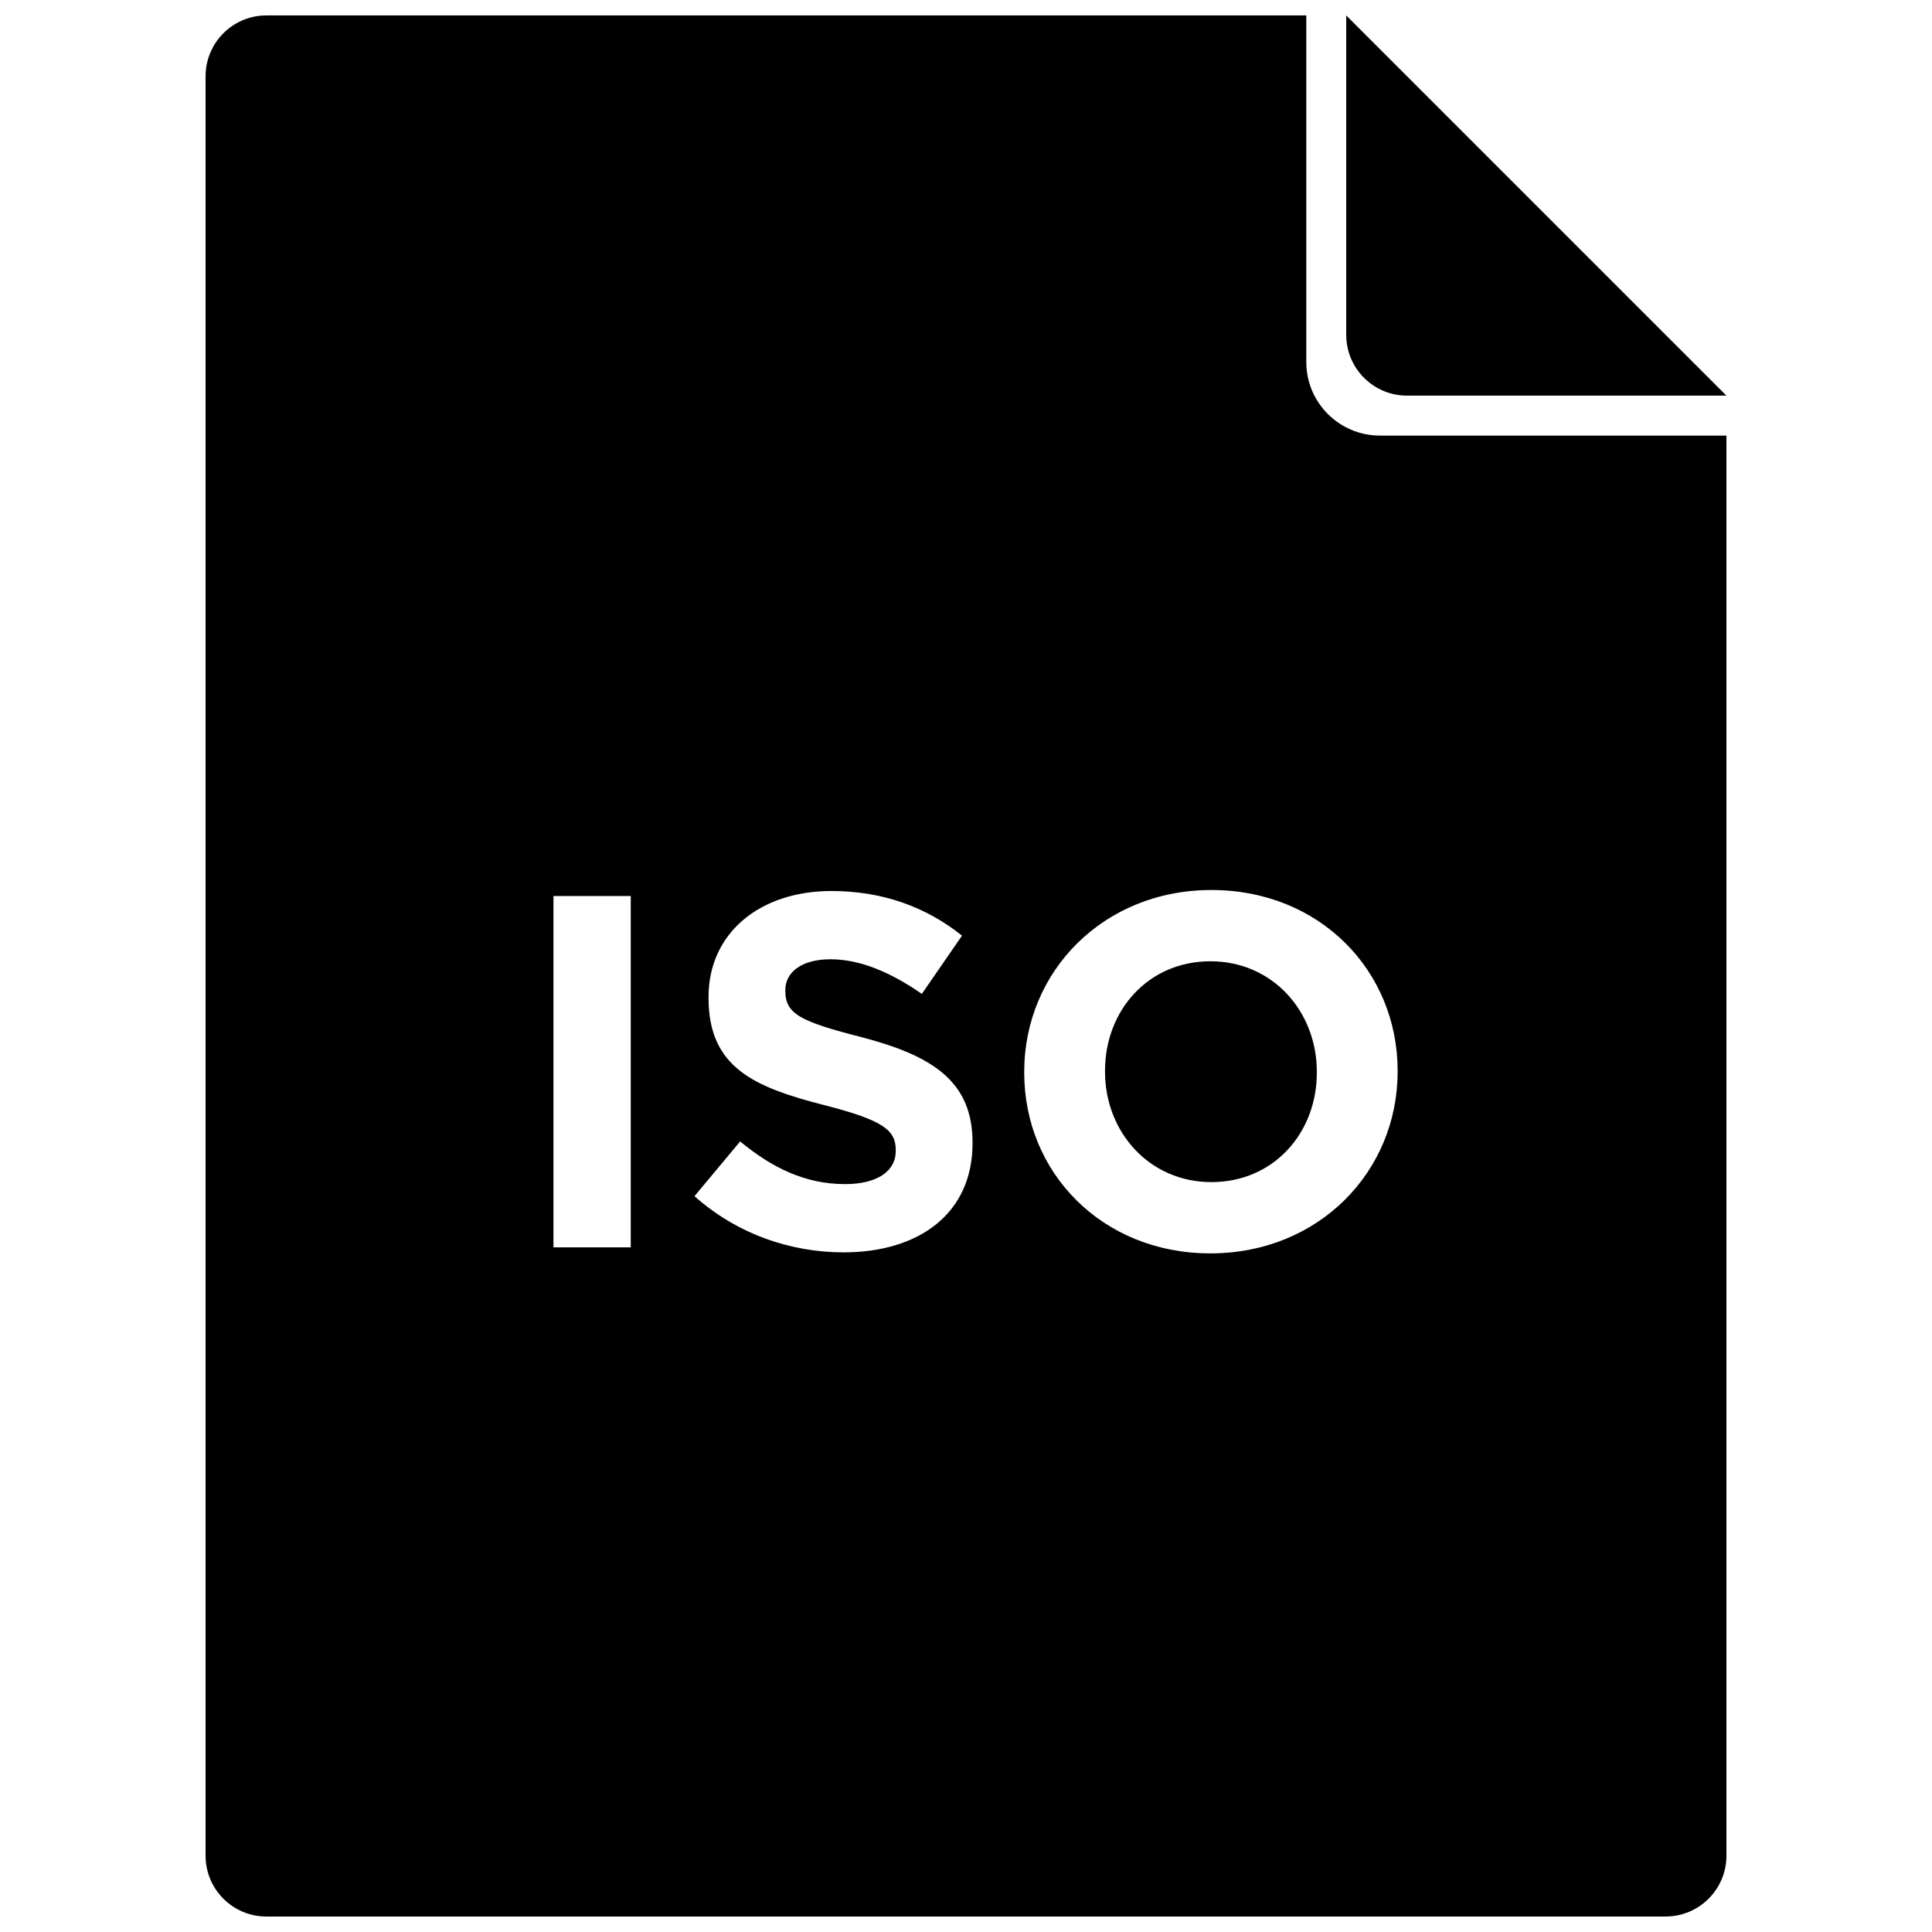 <?xml version="1.0" encoding="UTF-8"?>
<!-- Uploaded to: SVG Repo, www.svgrepo.com, Generator: SVG Repo Mixer Tools -->
<svg width="800px" height="800px" version="1.1" viewBox="144 144 512 512" xmlns="http://www.w3.org/2000/svg">
 <defs>
  <clipPath id="a">
   <path d="m198 148.09h404v503.81h-404z"/>
  </clipPath>
 </defs>
 <g clip-path="url(#a)">
  <path d="m585.4 651.9h-370.8c-8.906 0-16.121-7.219-16.121-16.121v-471.57c0-8.902 7.215-16.121 16.121-16.121h275.58v91.836c0 10.773 8.734 19.508 19.508 19.508h91.836v376.34c0 8.902-7.219 16.121-16.121 16.121zm-294.73-177.34h20.484v-93.105h-20.484zm76.879 1.328c20.082 0 34.18-10.371 34.18-28.859v-0.266c0-16.227-10.641-23.012-29.527-27.934-16.094-4.121-20.082-6.117-20.082-12.234v-0.266c0-4.523 4.121-8.113 11.969-8.113 7.848 0 15.961 3.457 24.207 9.176l10.641-15.43c-9.441-7.582-21.016-11.836-34.582-11.836-19.02 0-32.586 11.172-32.586 28.062v0.266c0 18.488 12.105 23.676 30.859 28.465 15.562 3.988 18.754 6.648 18.754 11.836v0.266c0 5.453-5.055 8.781-13.434 8.781-10.641 0-19.422-4.391-27.801-11.305l-12.102 14.496c11.172 9.977 25.402 14.895 39.504 14.895zm97.227 0.27c28.727 0 49.609-21.684 49.609-48.148v-0.266c0-26.469-20.617-47.883-49.344-47.883-28.73 0-49.613 21.68-49.613 48.148v0.266c0 26.469 20.617 47.883 49.348 47.883zm0.266-18.887c-16.492 0-28.199-13.301-28.199-29.262v-0.266c0-15.961 11.441-28.996 27.934-28.996 16.492 0 28.195 13.301 28.195 29.262v0.266c0 15.961-11.438 28.996-27.93 28.996zm35.723-224.54v-84.641l100.76 100.76h-84.641c-8.906 0-16.121-7.219-16.121-16.121z"/>
 </g>
</svg>
